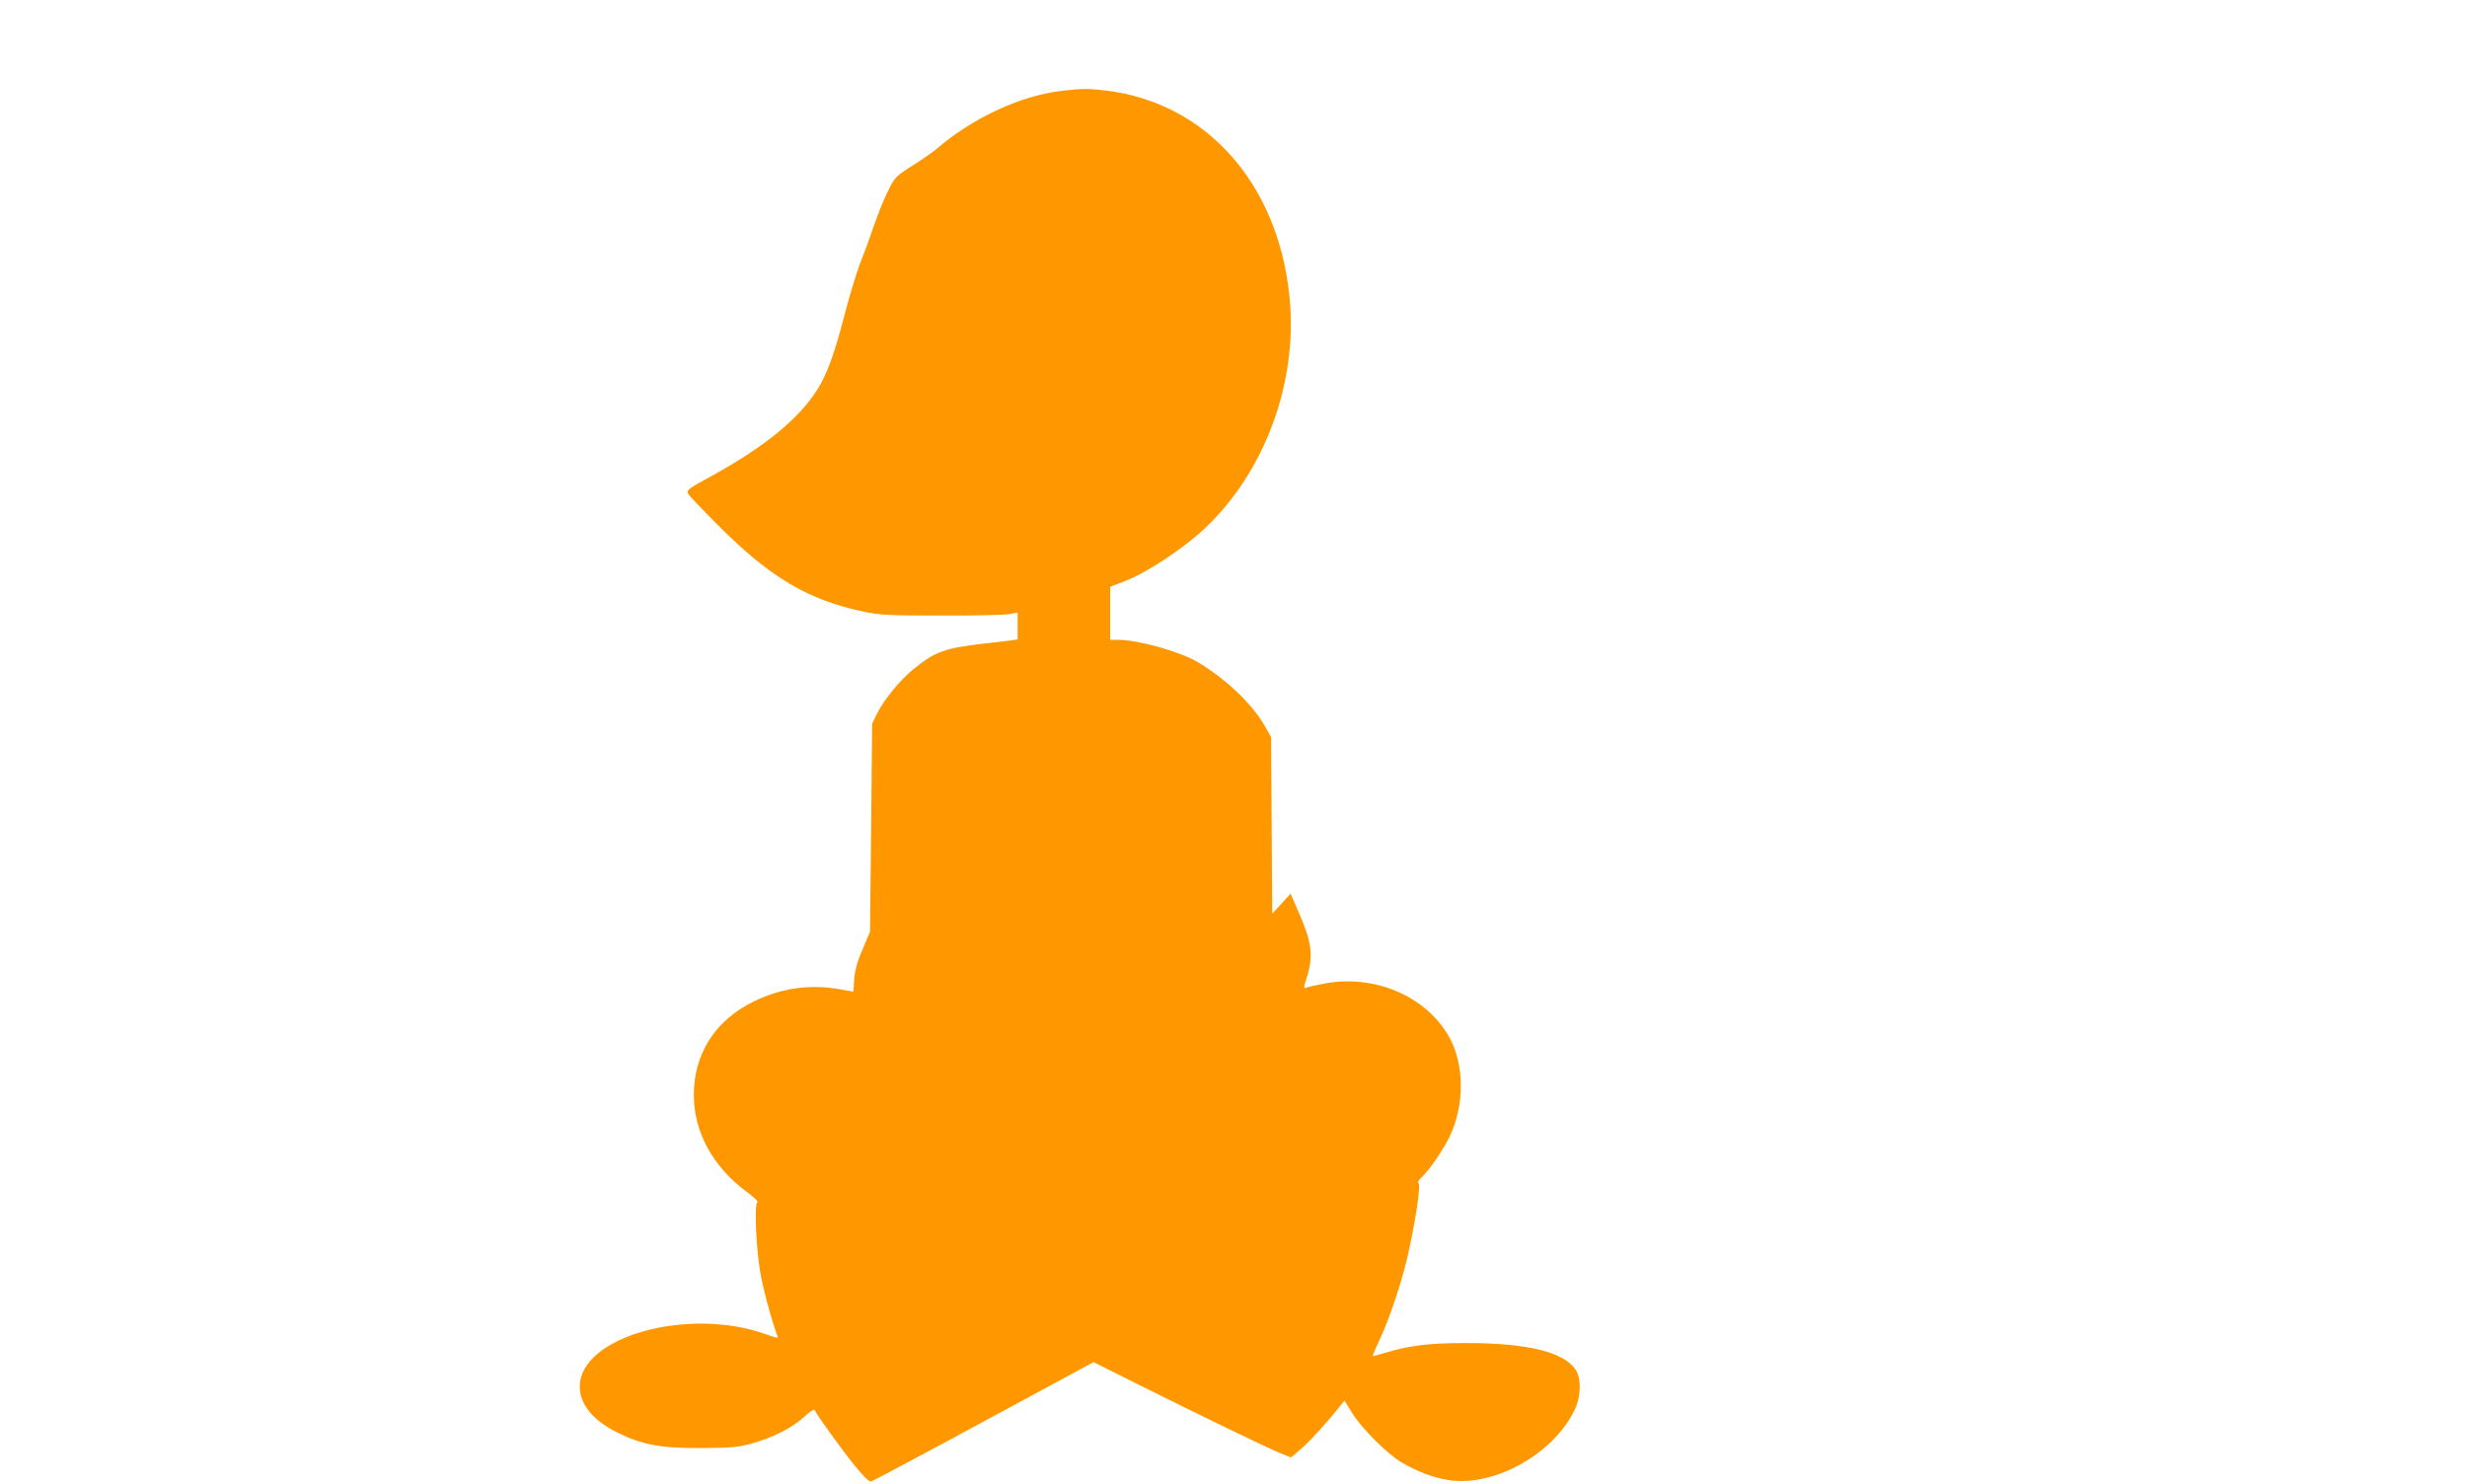 <?xml version="1.0" standalone="no"?>
<!DOCTYPE svg PUBLIC "-//W3C//DTD SVG 20010904//EN"
 "http://www.w3.org/TR/2001/REC-SVG-20010904/DTD/svg10.dtd">
<svg version="1.0" xmlns="http://www.w3.org/2000/svg"
 width="1280pt" height="770pt" viewBox="0 0 1280 770"
 preserveAspectRatio="xMidYMid meet">
<g transform="translate(0,770) scale(0.1,-0.1)"
fill="#ff9800" stroke="none">
<path d="M5510 7229 c-213 -25 -459 -138 -650 -301 -19 -17 -76 -56 -125 -87
-88 -56 -92 -60 -128 -133 -21 -41 -52 -120 -71 -174 -18 -54 -50 -142 -71
-194 -20 -52 -59 -179 -85 -281 -50 -194 -91 -305 -139 -380 -99 -156 -277
-300 -558 -454 -114 -62 -122 -68 -112 -88 6 -11 80 -88 163 -171 263 -262
456 -377 738 -438 93 -20 132 -22 408 -22 168 -1 326 3 353 7 l47 8 0 -69 0
-70 -42 -6 c-24 -3 -82 -10 -130 -15 -207 -24 -258 -42 -374 -138 -64 -52
-149 -156 -182 -223 l-27 -55 -5 -540 -6 -540 -38 -90 c-28 -63 -40 -109 -44
-155 l-4 -66 -72 13 c-155 27 -302 6 -444 -63 -200 -97 -312 -271 -312 -485 0
-192 97 -371 271 -501 45 -33 66 -54 58 -59 -16 -10 -6 -239 17 -369 14 -81
65 -269 88 -322 6 -14 -2 -12 -59 8 -402 146 -967 -12 -967 -271 0 -92 70
-177 196 -239 128 -63 224 -81 431 -80 152 1 192 4 260 22 113 31 216 83 276
139 32 29 54 43 56 36 8 -21 132 -194 206 -286 50 -61 76 -87 88 -84 9 3 273
143 585 312 l568 307 226 -113 c318 -159 675 -332 742 -359 l56 -23 54 46 c45
39 133 135 205 226 l19 23 39 -63 c48 -79 182 -213 258 -258 81 -47 162 -78
241 -91 235 -37 541 131 654 360 36 73 38 169 5 216 -65 90 -251 135 -568 135
-188 0 -295 -13 -415 -50 -35 -11 -66 -19 -67 -17 -2 1 15 42 38 90 54 117
122 324 152 471 38 177 58 328 47 335 -6 4 1 17 16 31 38 35 107 135 142 204
83 168 82 385 -3 531 -121 207 -384 318 -640 271 -44 -8 -88 -18 -97 -22 -15
-6 -15 -1 3 55 34 111 26 180 -44 339 l-41 94 -47 -52 -48 -52 -3 458 -3 458
-29 52 c-65 117 -205 251 -356 340 -89 52 -307 113 -407 113 l-43 0 0 138 0
137 85 33 c111 44 301 170 409 273 310 294 480 756 437 1194 -57 590 -430
1011 -951 1075 -95 11 -122 11 -230 -1z"/>
</g>
</svg>
